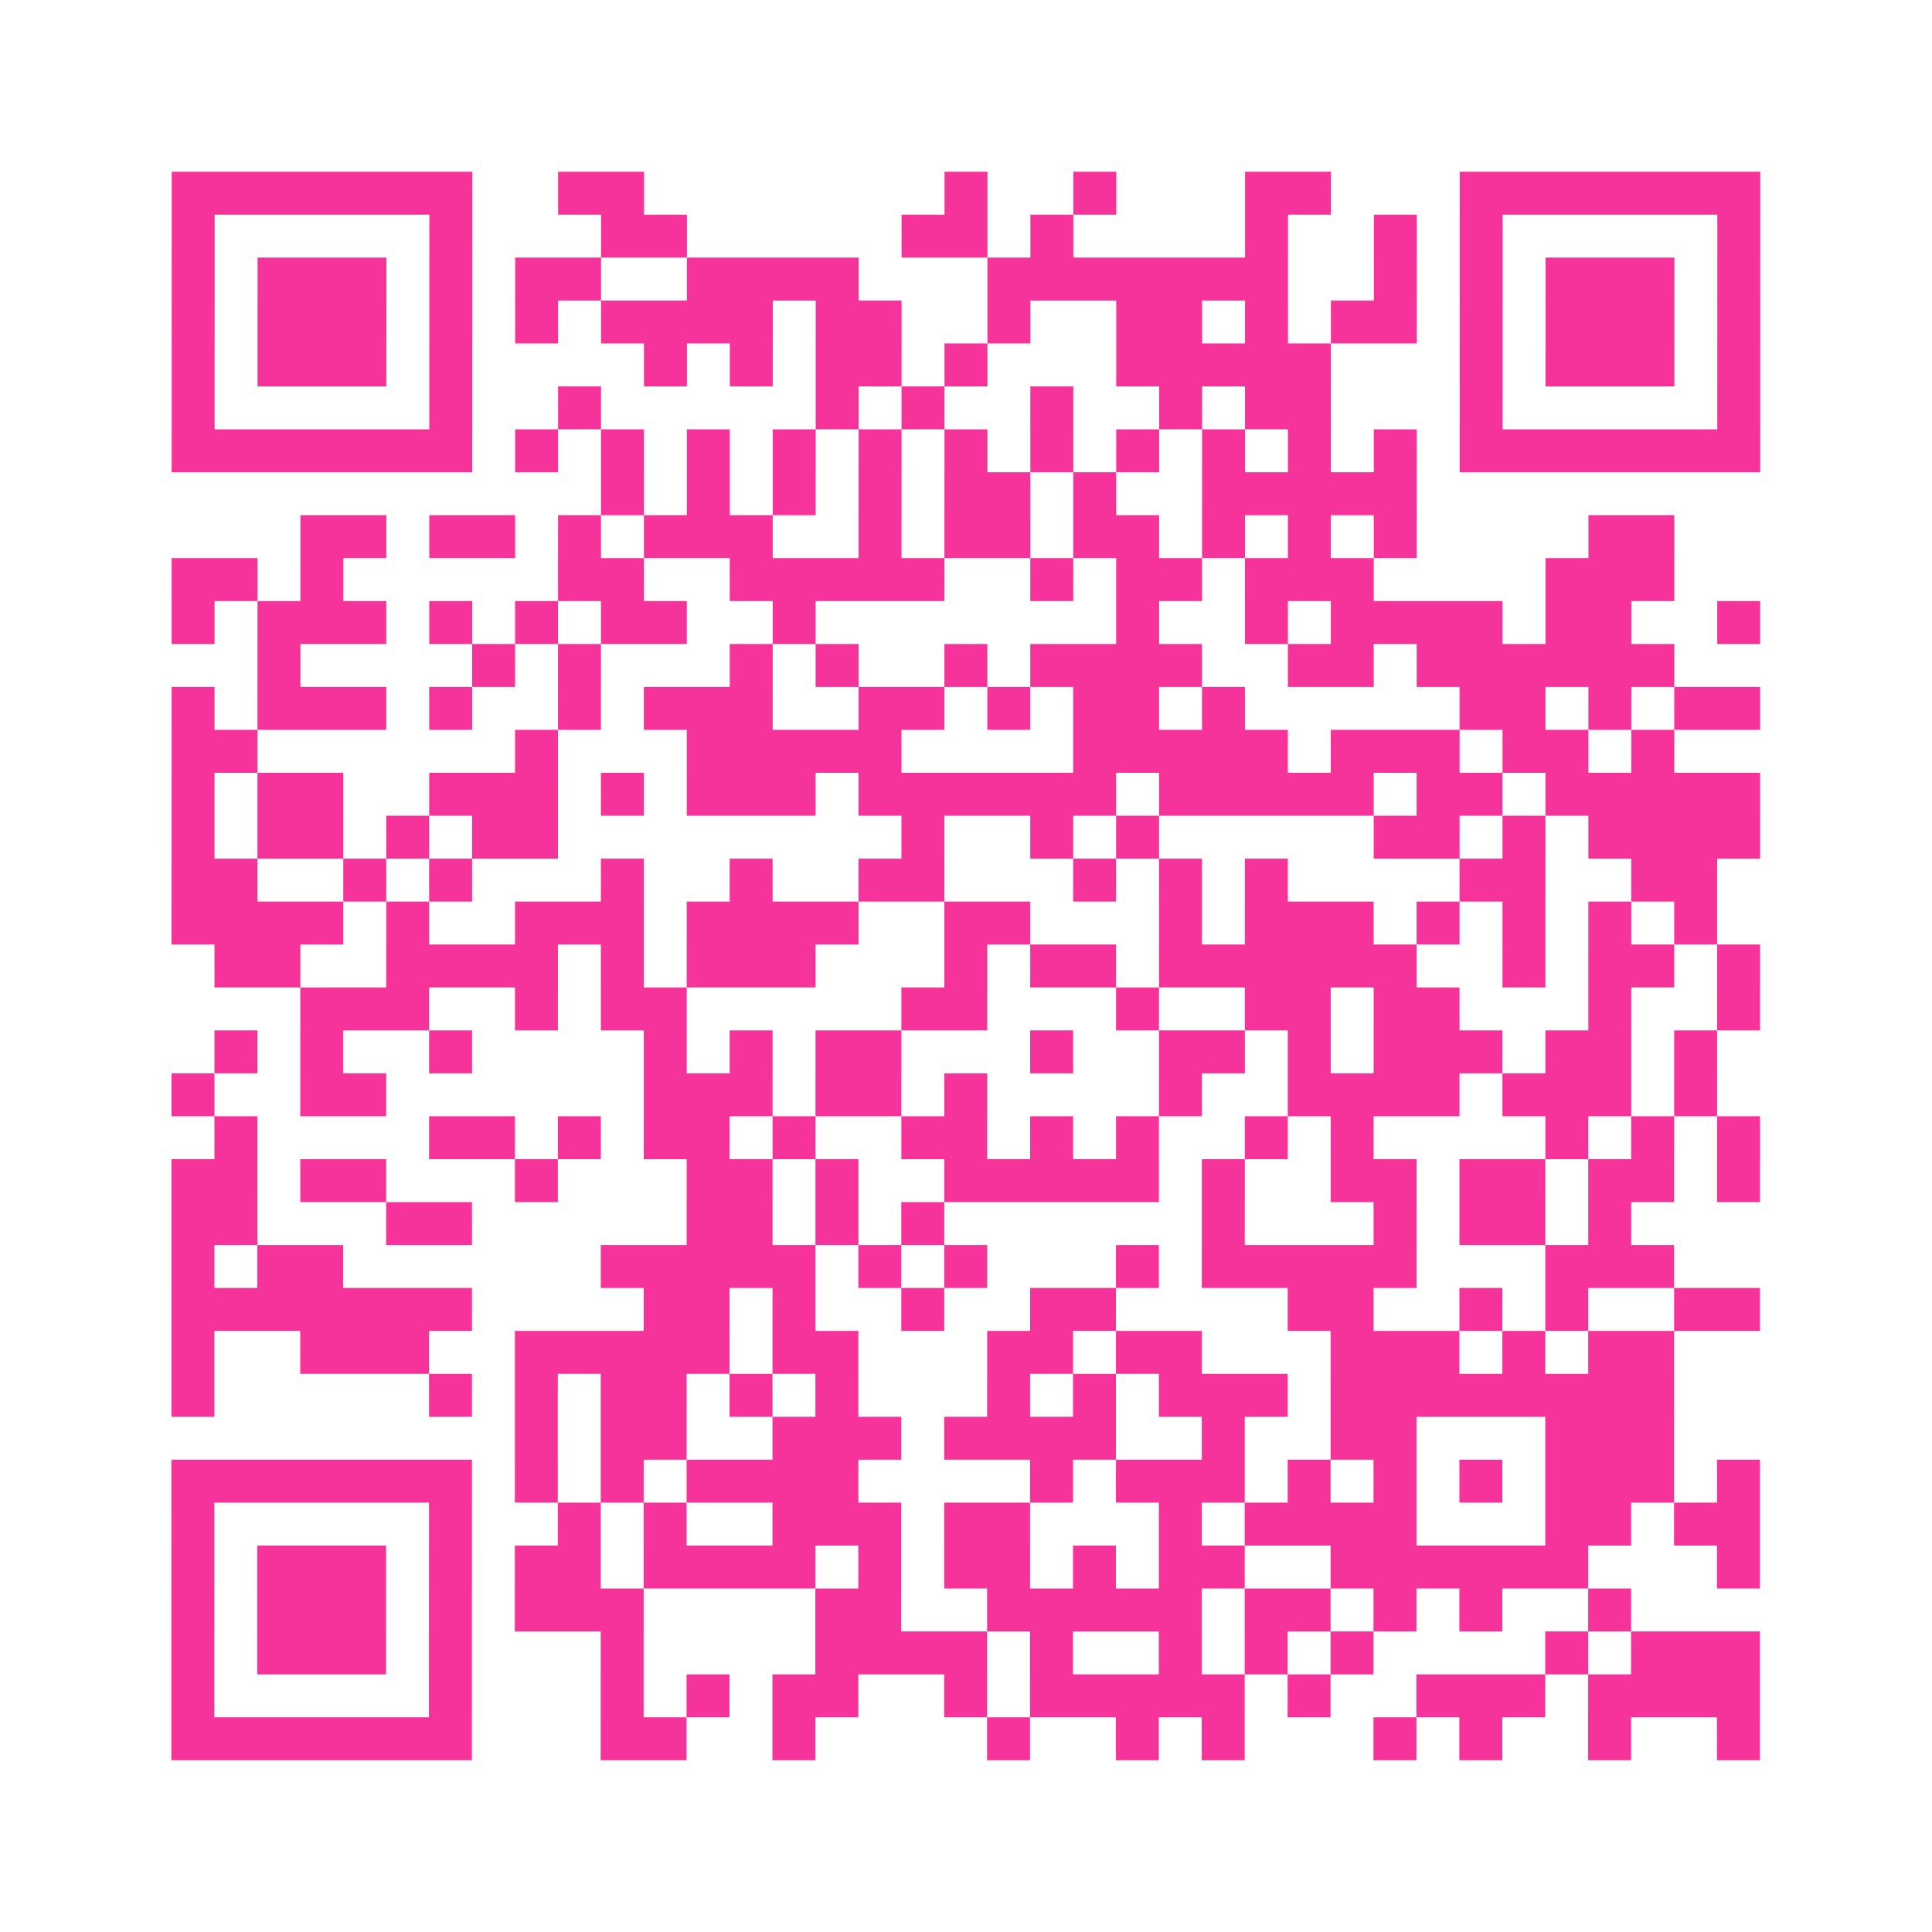 <?xml version="1.0" encoding="UTF-8"?>
<svg xmlns="http://www.w3.org/2000/svg" viewBox="0 0 45 45" class="pyqrcode"><path fill="transparent" d="M0 0h45v45h-45z"/><path stroke="#f6339b" class="pyqrline" d="M4 4.5h7m2 0h2m7 0h1m2 0h1m3 0h2m3 0h7m-37 1h1m5 0h1m3 0h2m5 0h2m1 0h1m4 0h1m2 0h1m1 0h1m5 0h1m-37 1h1m1 0h3m1 0h1m1 0h2m2 0h4m3 0h7m2 0h1m1 0h1m1 0h3m1 0h1m-37 1h1m1 0h3m1 0h1m1 0h1m1 0h4m1 0h2m2 0h1m2 0h2m1 0h1m1 0h2m1 0h1m1 0h3m1 0h1m-37 1h1m1 0h3m1 0h1m4 0h1m1 0h1m1 0h2m1 0h1m3 0h5m3 0h1m1 0h3m1 0h1m-37 1h1m5 0h1m2 0h1m5 0h1m1 0h1m2 0h1m2 0h1m1 0h2m3 0h1m5 0h1m-37 1h7m1 0h1m1 0h1m1 0h1m1 0h1m1 0h1m1 0h1m1 0h1m1 0h1m1 0h1m1 0h1m1 0h1m1 0h7m-27 1h1m1 0h1m1 0h1m1 0h1m1 0h2m1 0h1m2 0h5m-26 1h2m1 0h2m1 0h1m1 0h3m2 0h1m1 0h2m1 0h2m1 0h1m1 0h1m1 0h1m4 0h2m-35 1h2m1 0h1m5 0h2m2 0h5m2 0h1m1 0h2m1 0h3m4 0h3m-35 1h1m1 0h3m1 0h1m1 0h1m1 0h2m2 0h1m7 0h1m2 0h1m1 0h4m1 0h2m2 0h1m-35 1h1m4 0h1m1 0h1m3 0h1m1 0h1m2 0h1m1 0h4m2 0h2m1 0h6m-35 1h1m1 0h3m1 0h1m2 0h1m1 0h3m2 0h2m1 0h1m1 0h2m1 0h1m5 0h2m1 0h1m1 0h2m-37 1h2m6 0h1m3 0h5m4 0h5m1 0h3m1 0h2m1 0h1m-35 1h1m1 0h2m2 0h3m1 0h1m1 0h3m1 0h6m1 0h5m1 0h2m1 0h5m-37 1h1m1 0h2m1 0h1m1 0h2m8 0h1m2 0h1m1 0h1m5 0h2m1 0h1m1 0h4m-37 1h2m2 0h1m1 0h1m3 0h1m2 0h1m2 0h2m3 0h1m1 0h1m1 0h1m4 0h2m2 0h2m-36 1h4m1 0h1m2 0h3m1 0h4m2 0h2m3 0h1m1 0h3m1 0h1m1 0h1m1 0h1m1 0h1m-35 1h2m2 0h4m1 0h1m1 0h3m3 0h1m1 0h2m1 0h6m2 0h1m1 0h2m1 0h1m-34 1h3m2 0h1m1 0h2m5 0h2m3 0h1m2 0h2m1 0h2m3 0h1m2 0h1m-36 1h1m1 0h1m2 0h1m4 0h1m1 0h1m1 0h2m3 0h1m2 0h2m1 0h1m1 0h3m1 0h2m1 0h1m-36 1h1m2 0h2m6 0h3m1 0h2m1 0h1m4 0h1m2 0h4m1 0h3m1 0h1m-35 1h1m4 0h2m1 0h1m1 0h2m1 0h1m2 0h2m1 0h1m1 0h1m2 0h1m1 0h1m4 0h1m1 0h1m1 0h1m-37 1h2m1 0h2m3 0h1m3 0h2m1 0h1m2 0h5m1 0h1m2 0h2m1 0h2m1 0h2m1 0h1m-37 1h2m3 0h2m5 0h2m1 0h1m1 0h1m6 0h1m3 0h1m1 0h2m1 0h1m-34 1h1m1 0h2m6 0h5m1 0h1m1 0h1m3 0h1m1 0h5m3 0h3m-35 1h7m4 0h2m1 0h1m2 0h1m2 0h2m4 0h2m2 0h1m1 0h1m2 0h2m-37 1h1m2 0h3m2 0h5m1 0h2m3 0h2m1 0h2m3 0h3m1 0h1m1 0h2m-35 1h1m5 0h1m1 0h1m1 0h2m1 0h1m1 0h1m3 0h1m1 0h1m1 0h3m1 0h8m-27 1h1m1 0h2m2 0h3m1 0h4m2 0h1m2 0h2m3 0h3m-35 1h7m1 0h1m1 0h1m1 0h4m4 0h1m1 0h3m1 0h1m1 0h1m1 0h1m1 0h3m1 0h1m-37 1h1m5 0h1m2 0h1m1 0h1m2 0h3m1 0h2m3 0h1m1 0h4m3 0h2m1 0h2m-37 1h1m1 0h3m1 0h1m1 0h2m1 0h4m1 0h1m1 0h2m1 0h1m1 0h2m2 0h6m3 0h1m-37 1h1m1 0h3m1 0h1m1 0h3m4 0h2m2 0h5m1 0h2m1 0h1m1 0h1m2 0h1m-34 1h1m1 0h3m1 0h1m3 0h1m4 0h4m1 0h1m2 0h1m1 0h1m1 0h1m4 0h1m1 0h3m-37 1h1m5 0h1m3 0h1m1 0h1m1 0h2m2 0h1m1 0h5m1 0h1m2 0h3m1 0h4m-37 1h7m3 0h2m2 0h1m4 0h1m2 0h1m1 0h1m3 0h1m1 0h1m2 0h1m2 0h1"/></svg>
